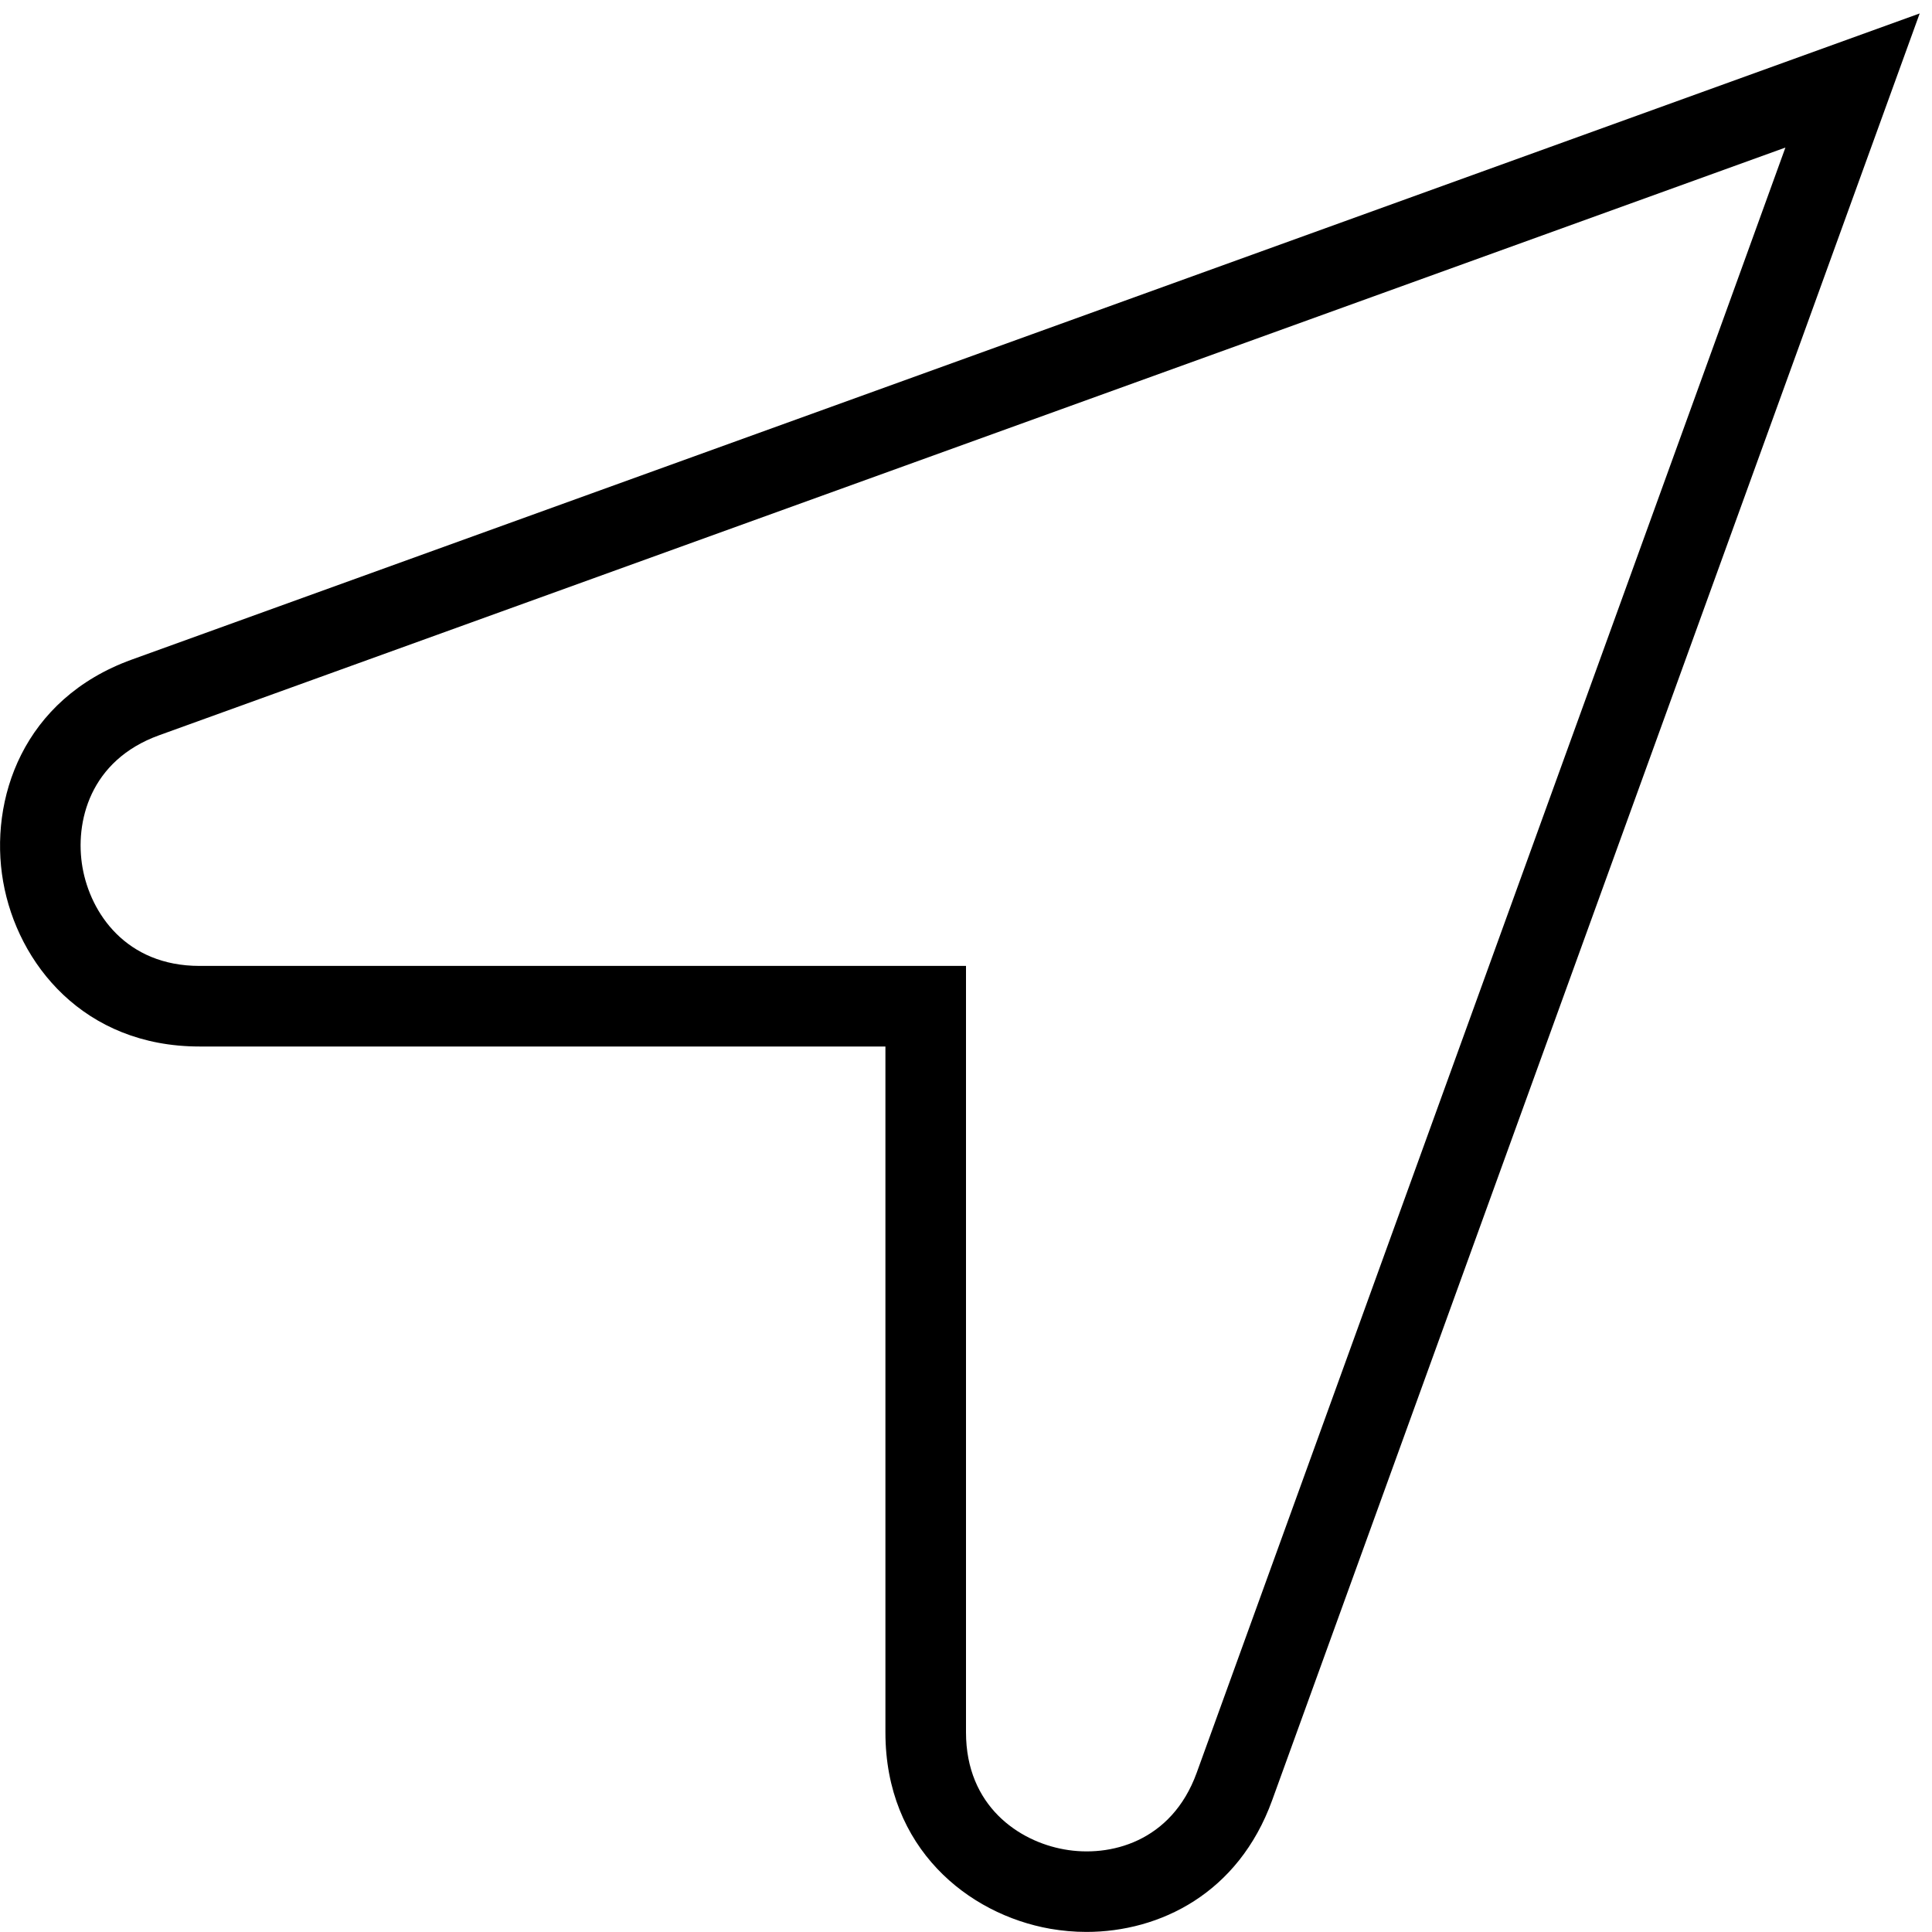<svg width="24" height="24" xmlns="http://www.w3.org/2000/svg" id="Layer_1" data-name="Layer 1" viewBox="0 0 24 24">
  <path d="m1.636,8.194h0c-1.351.489-1.775,1.737-1.597,2.757s1.003,2.049,2.439,2.049h8.521v8.521c0,1.437,1.028,2.26,2.048,2.439.146.025.296.039.448.039.912,0,1.889-.478,2.308-1.635L23.847.167,1.636,8.194Zm13.229,13.83c-.312.858-1.079,1.052-1.644.95-.563-.099-1.221-.539-1.221-1.454v-9.521H2.479c-.915,0-1.355-.658-1.454-1.222s.091-1.332.951-1.643L22.179,1.833l-7.314,20.191Z"/>
</svg>
